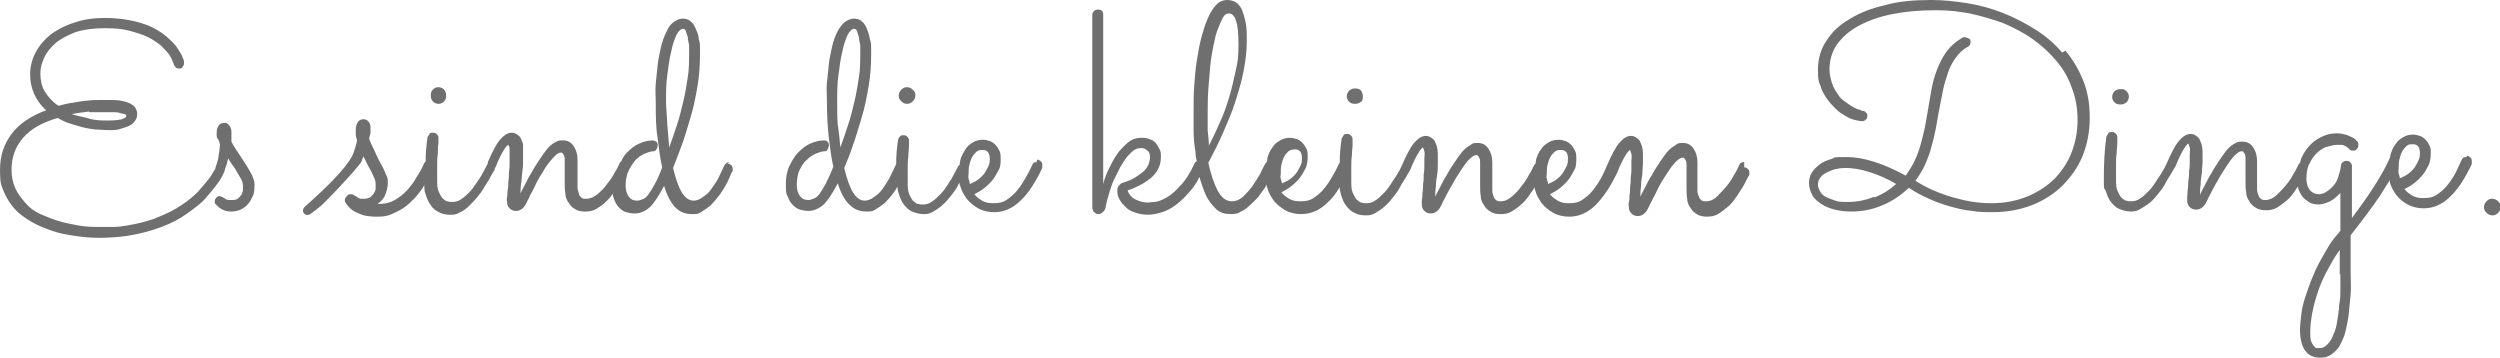 <?xml version="1.0" encoding="UTF-8"?>
<svg id="uuid-201c62a6-7cc0-4a5f-bc88-4bf720d2b44f" xmlns="http://www.w3.org/2000/svg" version="1.1" viewBox="0 0 390 55.9">
  <!-- Generator: Adobe Illustrator 29.1.0, SVG Export Plug-In . SVG Version: 2.1.0 Build 142)  -->
  <defs>
    <style>
      .st0 {
        fill: #706f6f;
      }
    </style>
  </defs>
  <path class="st0" d="M39.5,30.5c.2-.6.2-1.2.2-1.8,0-.5-.2-.9-.4-1.4-.2-.4-.5-.9-.8-1.4-.3-.5-.7-1.1-1.1-1.7-.4-.6-.9-1.3-1.3-2.1,0-.4,0-.7,0-.9,0-.2,0-.5,0-.7,0-.4-.2-.8-.4-1-.2-.3-.5-.4-.9-.3-.4,0-.6.2-.8.6-.2.3-.2.7-.2,1.2,0,.2,0,.5.2.7s.2.5.3.8c0,.6-.1,1.2-.2,1.8,0,.5-.3,1.2-.5,1.9,0,.1,0,.2-.2.4-.2.4-.5.9-.9,1.4s-1,1.2-1.6,1.9c-.7.7-1.5,1.4-2.6,2.1-1,.7-2.2,1.3-3.7,1.9-1.4.6-3.1,1-4.9,1.3-.6.1-1.3.2-1.9.2s-1.4,0-2.1,0c-1.1,0-2.2,0-3.3-.2s-2.2-.4-3.2-.7c-1-.3-2-.7-2.9-1.1s-1.7-1-2.3-1.7-1.2-1.4-1.6-2.3c-.4-.9-.6-1.8-.6-2.9,0-2,.6-3.6,1.8-5s3-2.4,5.4-3.1c.5.3,1.1.6,1.7.8.6.2,1.3.4,2,.6s1.4.3,2.1.4c.7,0,1.4.1,2.2.1s1.2,0,1.8-.2,1-.3,1.4-.5c.4-.2.7-.5.9-.8.2-.3.3-.6.3-1s-.1-.7-.3-1c-.2-.3-.5-.5-.9-.7-.4-.2-.9-.3-1.4-.4-.5-.1-1.1-.1-1.8-.1s-.8,0-1.4,0-1.2,0-1.9.1c-.7,0-1.4.2-2.2.3s-1.6.3-2.4.5c-.9-.6-1.6-1.4-2.1-2.2s-.7-1.8-.7-2.8.2-1.6.6-2.5c.4-.9,1-1.6,1.8-2.3.8-.7,1.9-1.2,3.1-1.7,1.3-.4,2.8-.6,4.5-.6s2.8.1,3.9.4c1.1.3,2.1.6,2.9,1,.8.4,1.5.9,2,1.3.5.5.9.9,1.2,1.3.3.4.5.8.6,1.1s.2.4.2.5c0,.2.2.3.3.5.1.1.3.2.5.2s.5,0,.6-.3c.2-.2.2-.4.2-.6s0-.2,0-.2c0,0,0-.2-.2-.6-.1-.4-.4-.8-.7-1.3-.3-.5-.8-1.1-1.4-1.6-.6-.6-1.3-1.1-2.2-1.6s-2-.9-3.3-1.2c-1.3-.3-2.8-.5-4.5-.5s-3.3.2-4.7.7c-1.4.4-2.7,1.1-3.7,1.8-1,.8-1.8,1.7-2.4,2.8-.6,1.1-.9,2.3-.9,3.5s.2,2,.6,3c.4.9,1,1.8,1.9,2.6-2.4.9-4.2,2.1-5.4,3.7-1.2,1.6-1.8,3.4-1.8,5.6s.2,2.4.6,3.4c.4,1,1,1.9,1.7,2.7.7.8,1.6,1.4,2.6,2s2.1,1,3.2,1.4c1.1.4,2.3.6,3.6.8s2.5.3,3.8.3,2.9-.1,4.3-.3c2-.3,3.8-.8,5.4-1.4s2.9-1.3,4-2.1,2.1-1.5,2.8-2.3c.7-.8,1.3-1.5,1.8-2.2.5-.6.8-1.2,1-1.6.2-.4.3-.7.3-.8,0,0,.2-.7.3-.9,0-.3.2-.6.2-.8.2.4.5.8.7,1.1.3.4.5.7.7,1.1.2.3.4.7.6,1,.2.4.3.7.3,1.1,0,.2,0,.4,0,.6,0,.2-.1.5-.2.7s-.3.4-.5.6c-.2.2-.5.3-.9.3-.2,0-.3,0-.5,0-.2,0-.3,0-.5-.1-.1,0-.2-.1-.3-.2,0,0-.2-.1-.2-.1-.2-.1-.4-.2-.6-.2-.2,0-.4.1-.5.3-.2.2-.2.4-.2.6,0,.1,0,.3.2.4.6.7,1.4,1.1,2.3,1.1,2.4,0,3.2-1.8,3.5-2.6M13.9,17.5c.8,0,1.6,0,2.5,0s.8,0,1.2,0,.7,0,1,.1.5.1.8.2c.2,0,.3.2.3.3,0,.2-.2.3-.7.5-.4.1-1.1.2-2.1.2s-2,0-3-.3-1.9-.4-2.7-.7c1-.2,1.9-.3,2.7-.4"/>
  <path class="st0" d="M113.8,25.3c-.4,0-.6.2-.8.5-.2.5-.5,1-.8,1.7s-.7,1.2-1.1,1.8c-.4.6-.9,1.1-1.4,1.4-.5.4-1,.6-1.5.6-1.4,0-2.4-1.7-3.2-5.1.4-1,.8-2.1,1.3-3.4.5-1.3.9-2.8,1.4-4.4s.8-3.2,1.1-4.9c.3-1.7.4-3.4.4-5.2s0-1.5-.2-2.2c0-.7-.3-1.2-.5-1.7-.2-.5-.5-.9-.8-1.1-.3-.3-.8-.4-1.2-.4s-1,.2-1.5.6-.8.9-1.1,1.6c-.3.6-.6,1.4-.8,2.3s-.4,1.8-.5,2.7c-.1,1-.2,1.9-.3,2.9s0,2,0,2.9c0,2.1,0,4,.3,5.7.2,1.7.4,3.2.7,4.5-.4,1.1-.8,2-1.2,2.7-.4.7-.7,1.2-1,1.6s-.6.6-.9.7c-.3.1-.5.2-.8.2-.6,0-1-.2-1.3-.6-.3-.4-.5-1-.5-1.7s.1-1.6.4-2.2c.1-.3.2-.5.3-.6h0c.2-.4.5-.8.8-1.2.4-.4.9-.8,1.4-1,.5-.2,1-.4,1.4-.4.2,0,.4-.1.5-.3.1-.2.2-.4.2-.6s0-.4-.2-.6c-.2-.1-.4-.2-.6-.2-.7,0-1.4.2-2.1.5-.7.3-1.3.8-1.9,1.4-.4.4-.7.9-.9,1.4,0,0-.2.1-.2.2-.2.4-.4.9-.8,1.5-.3.6-.7,1.2-1.2,1.8-.4.6-.9,1.1-1.5,1.6-.5.4-1.1.7-1.7.7s-.6,0-.8-.2c-.2-.1-.3-.3-.4-.6,0-.2-.2-.5-.2-.9s0-.7,0-1,0-.6,0-.9c0-.3,0-.6,0-.9s0-.6,0-.9c0-.3,0-.5,0-.7,0-.8-.2-1.5-.6-2.1-.4-.6-.9-.9-1.7-.9s-.8.1-1.2.3c-.4.2-.9.6-1.3,1.1-.4.5-.8,1.1-1.2,1.7-.4.6-.8,1.2-1.1,1.8-.4.6-.7,1.2-1,1.8-.3.6-.6,1.1-.8,1.6,0-.4,0-1,.1-1.6s.1-1.3.2-1.9.1-1.2.1-1.8c0-.6,0-1,0-1.2s0-.7,0-1.1c0-.3-.2-.6-.3-.9s-.3-.5-.6-.7-.5-.3-.9-.3c-.6,0-1.2.4-1.8,1.1s-1.2,1.9-1.9,3.5c0,0,0,.1,0,.2,0,0,0,0,0,0-.5.9-.9,1.8-1.4,2.5s-.9,1.4-1.4,1.9-.9.9-1.4,1.2c-.4.3-.9.4-1.3.4s-.5,0-.8-.1c-.3,0-.5-.3-.8-.5-.2-.3-.4-.6-.6-1.1-.2-.5-.2-1.1-.2-1.9s0-1.2,0-1.9c0-.7,0-1.3.1-2,0-.6,0-1.1.1-1.6,0-.4,0-.7,0-.8,0-.2,0-.4-.2-.6s-.3-.3-.6-.3-.5,0-.6.2-.2.3-.3.5c-.2,1.3-.3,2.5-.3,3.8,0,0-.1.1-.2.2-.3.7-.7,1.5-1.2,2.2-.4.8-.9,1.4-1.5,2.1-.6.6-1.2,1.1-1.9,1.5-.7.4-1.5.6-2.3.6h-.2c0,0-.2,0-.2,0,.6-.4,1-.9,1.2-1.4s.4-1.2.4-1.8,0-.9-.3-1.4c-.2-.5-.4-1-.7-1.5-.3-.5-.6-1.1-.9-1.8s-.7-1.4-1-2.2c0-.4.1-.6.2-.9,0-.2,0-.5,0-.7,0-.4,0-.8-.3-1.1-.2-.3-.5-.4-.8-.4s-.7.1-.9.5c-.2.3-.3.7-.3,1.2s0,.5,0,.7c0,.2.1.5.2.9-.1.6-.3,1.2-.5,1.8-.2.6-.8,2.5-7.6,8.5-.8.7,0,1.7.8,1.2,0,0,1.7-1.2,2.3-1.9,3.2-3.2,5.6-6,5.7-6.3s.2-.6.3-.8c.2.4.4.8.6,1.2.2.4.4.8.6,1.1.2.4.3.7.5,1.1s.2.7.2,1.1,0,.4,0,.6c0,.2-.2.5-.3.7-.2.2-.3.4-.6.6-.2.1-.5.2-.9.2s-.3,0-.5,0c-.2,0-.3-.1-.5-.2s-.2-.2-.3-.2c0,0-.1-.1-.2-.1-.2-.2-.4-.2-.6-.2s-.4,0-.6.3c-.2.2-.3.4-.3.6s0,.3.1.4c.5.8,1.2,1.4,2.1,1.7.8.4,1.8.5,2.8.5s1.6-.1,2.3-.4,1.3-.6,1.9-1c.6-.4,1.1-.9,1.6-1.4.5-.5.9-1.1,1.3-1.6.1-.2.2-.4.3-.5,0,.5,0,.9.2,1.4.2.6.4,1.2.8,1.7.3.5.8.9,1.3,1.1.5.3,1.1.4,1.8.4s1-.1,1.5-.4c.5-.2,1-.6,1.4-1s.9-.9,1.3-1.4c.4-.5.8-1,1.1-1.6.3-.5.7-1,.9-1.5.3-.5.5-.9.7-1.2,0,0,0-.1,0-.2,0,0,0,0,.1-.1.5-1.3,1-2.2,1.3-2.7s.6-.8.7-.8c0,0,.2.3.2.6s0,.7,0,1.1,0,.6,0,1.1c0,.4,0,.9-.1,1.4,0,.5,0,1-.1,1.5,0,.5,0,.9-.1,1.4s0,.8-.1,1.1,0,.5,0,.6c0,.5.1.8.4,1.1.3.3.6.4,1,.4s.6-.1.9-.3c.3-.2.6-.6.9-1.3.2-.3.3-.7.6-1.2s.5-1,.8-1.6.6-1.1,1-1.7c.3-.6.7-1.1,1-1.5.3-.4.7-.8,1-1.1s.6-.4.8-.4.2,0,.4.3.2.5.2,1,0,.6,0,.9c0,.3,0,.6,0,.9,0,.3,0,.6,0,.9s0,.5,0,.8c0,.5,0,1,.1,1.6,0,.5.2,1,.5,1.4.2.4.6.8,1,1,.4.3,1,.4,1.6.4s1.2-.1,1.7-.4c.5-.3,1.1-.7,1.5-1.1.4-.4.8-.8,1.1-1.3,0,.3.1.6.2.9.2.5.4.9.8,1.3.3.3.7.6,1.1.7.4.1.8.2,1.3.2.8,0,1.6-.3,2.4-1,.7-.7,1.4-1.8,2.2-3.3.5,1.6,1.1,2.7,1.8,3.4.7.7,1.6,1,2.6,1s1-.1,1.5-.4c.5-.3.9-.6,1.4-1,.4-.4.8-.9,1.2-1.4s.7-1,1-1.5.5-.9.7-1.4.3-.8.5-1c0,0,0-.2,0-.3,0-.2,0-.4-.2-.6-.2-.2-.4-.3-.6-.3M104.1,19.7c0-1.3-.2-2.6-.2-3.9s0-2.7.2-4.1.3-2.5.6-3.6c.2-1.1.5-1.9.8-2.6.3-.6.7-1,1-1s.4.1.5.4.2.6.3.9c0,.4.1.8.2,1.2,0,.4,0,.8,0,1.2,0,1.3,0,2.6-.2,3.8s-.4,2.6-.7,3.8c-.3,1.3-.6,2.5-1,3.7s-.8,2.4-1.2,3.5c-.1-1-.2-2.2-.3-3.5"/>
  <path class="st0" d="M161.7,25.3c-.2,0-.3,0-.4.1-.1,0-.2.2-.3.4-.3.7-.7,1.4-1.1,2.1-.4.7-.8,1.3-1.3,1.9-.5.6-1,1-1.6,1.4-.6.4-1.2.5-2,.5s-1.3-.1-1.8-.4-.9-.6-1.2-1c.6-.3,1.1-.6,1.6-1,.5-.4.9-.8,1.3-1.3s.6-1,.9-1.5.3-1.1.3-1.7,0-.9-.2-1.3c-.2-.4-.4-.7-.6-.9-.3-.3-.6-.5-.9-.6-.3-.1-.7-.2-1-.2-.6,0-1.1.1-1.6.4-.5.3-.9.6-1.2,1.1s-.6,1-.8,1.7c0,.2-.1.4-.1.7,0,0-.1.1-.2.2-.5.9-.9,1.8-1.4,2.5-.5.8-.9,1.4-1.4,1.9-.5.5-.9.9-1.4,1.2-.4.3-.9.4-1.3.4s-.5,0-.8-.1c-.3,0-.5-.3-.8-.5-.2-.3-.4-.6-.6-1.1s-.2-1.1-.2-1.9,0-1.2,0-1.9c0-.7,0-1.3.1-2,0-.6.1-1.1.1-1.6,0-.4,0-.7,0-.8,0-.2,0-.4-.2-.6s-.3-.3-.6-.3-.5,0-.6.2c-.2.1-.2.3-.3.5-.2,1.3-.3,2.5-.3,3.8,0,0,0,0-.1.2-.2.5-.5,1-.8,1.7-.3.6-.7,1.2-1.1,1.8-.4.6-.9,1.1-1.4,1.4-.5.4-1,.6-1.5.6-1.4,0-2.4-1.7-3.2-5.1.4-1,.9-2.1,1.3-3.4.5-1.3.9-2.8,1.4-4.4s.8-3.2,1.1-4.9c.3-1.7.4-3.4.4-5.2s0-1.5-.2-2.2c-.1-.7-.3-1.2-.5-1.7-.2-.5-.5-.9-.8-1.1-.3-.3-.8-.4-1.2-.4s-1,.2-1.5.6c-.4.4-.8.9-1.1,1.5-.3.6-.6,1.4-.8,2.3s-.4,1.8-.5,2.7c-.1,1-.2,1.9-.3,2.9s0,2,0,2.9c0,2.1.1,4,.3,5.7.2,1.7.4,3.2.7,4.5-.4,1.1-.9,2-1.2,2.7-.4.7-.7,1.2-1,1.6s-.6.6-.9.7c-.3.1-.5.2-.8.2-.6,0-1-.2-1.3-.6-.3-.4-.5-1-.5-1.7s.1-1.7.4-2.3c.3-.6.6-1.2,1.1-1.6.4-.4.9-.8,1.4-1,.5-.2,1-.4,1.4-.4s.4-.1.5-.3c.1-.2.2-.4.2-.6s0-.4-.2-.6c-.2-.2-.4-.2-.6-.2-.7,0-1.4.2-2.1.5s-1.3.8-1.9,1.4c-.6.6-1,1.4-1.4,2.2-.4.9-.5,1.8-.5,2.8s0,1.4.3,1.9c.2.5.4.9.8,1.3.3.3.7.6,1.1.7.4.1.8.2,1.3.2.8,0,1.6-.3,2.4-1,.7-.7,1.4-1.8,2.2-3.3.5,1.6,1.1,2.7,1.9,3.4.7.7,1.6,1,2.6,1s1-.1,1.5-.4c.5-.3.9-.6,1.4-1,.4-.4.8-.9,1.2-1.4.3-.4.5-.7.7-1.1,0,.4.1.8.2,1.1.2.6.4,1.2.8,1.7.4.5.8.9,1.3,1.1s1.1.4,1.8.4,1-.1,1.5-.4,1-.6,1.4-1c.5-.4.9-.9,1.3-1.4.4-.5.8-1,1.1-1.6.1-.2.2-.4.3-.5,0,.2,0,.4.1.5.2.8.6,1.4,1,2,.5.6,1.1,1.1,1.8,1.5.7.4,1.6.6,2.5.6,1.5,0,2.9-.6,4.1-1.8,1.2-1.1,2.3-2.8,3.4-5.1,0,0,0-.1,0-.2,0,0,0-.1,0-.2,0-.2,0-.4-.2-.6-.2-.2-.4-.3-.6-.3M130.7,19.7c-.1-1.3-.1-2.6-.1-3.9s0-2.7.2-4.1.3-2.5.6-3.6c.2-1.1.5-1.9.8-2.6.3-.6.7-1,1-1s.4.1.5.4.2.6.3.9c0,.4.1.8.2,1.2,0,.4,0,.8,0,1.2,0,1.3,0,2.6-.2,3.8s-.4,2.6-.7,3.8c-.3,1.3-.6,2.5-1,3.7-.4,1.2-.8,2.4-1.2,3.5-.1-1-.2-2.2-.4-3.5M151.3,28.8c0-.3-.1-.6-.2-.9s0-.6,0-.8c0-.4,0-.9.1-1.3s.2-.8.4-1.2c.2-.4.4-.6.7-.9s.6-.3,1-.3.6.1.8.3c.2.2.3.6.3,1s0,.8-.2,1.2-.4.8-.6,1.1c-.3.4-.6.7-1,1s-.8.5-1.3.7"/>
  <path class="st0" d="M272.1,25.3c-.2,0-.3,0-.5.1-.1,0-.2.2-.3.4-.2.4-.4.9-.8,1.5-.3.6-.7,1.2-1.2,1.8-.5.6-1,1.1-1.5,1.6s-1.1.7-1.6.7-.6,0-.8-.2c-.2-.1-.3-.3-.4-.6-.1-.2-.2-.5-.2-.9,0-.3,0-.7,0-1s0-.6,0-.9c0-.3,0-.6,0-.9,0-.3,0-.6,0-.9,0-.3,0-.5,0-.7,0-.8-.2-1.5-.6-2.1s-.9-.9-1.7-.9-.8.1-1.2.4c-.4.2-.9.6-1.3,1.1-.4.5-.8,1.1-1.2,1.7s-.8,1.2-1.1,1.8c-.4.6-.7,1.2-1,1.8-.3.6-.6,1.1-.8,1.6,0-.4,0-1,.1-1.6,0-.6.1-1.3.2-1.9,0-.6.1-1.2.1-1.8,0-.6,0-1,0-1.2s0-.7-.1-1.1c0-.3-.2-.6-.3-.9-.1-.3-.3-.5-.6-.7s-.5-.3-.9-.3c-.6,0-1.2.4-1.8,1.1s-1.2,1.9-1.9,3.5h0c-.3.7-.6,1.4-1,2.1-.4.7-.8,1.3-1.3,1.9-.5.6-1,1-1.6,1.4-.6.4-1.2.5-2,.5s-1.3-.1-1.8-.4-.9-.6-1.2-1c.6-.3,1.1-.6,1.6-1,.5-.4.9-.8,1.3-1.3s.6-1,.9-1.5.3-1.1.3-1.7,0-.9-.2-1.3c-.2-.4-.4-.7-.6-.9-.3-.3-.6-.5-.9-.6-.3-.1-.7-.2-1-.2-.6,0-1.1.1-1.6.4-.5.3-.9.6-1.2,1.1-.4.5-.6,1-.8,1.7,0,.2,0,.4-.1.6,0,0-.2.1-.2.2-.2.4-.4.9-.8,1.5-.3.6-.7,1.2-1.2,1.8-.4.6-.9,1.1-1.5,1.6s-1.1.7-1.6.7-.6,0-.8-.2c-.2-.1-.3-.3-.4-.6-.1-.2-.2-.5-.2-.9,0-.3,0-.7,0-1s0-.6,0-.9c0-.3,0-.6,0-.9,0-.3,0-.6,0-.9,0-.3,0-.5,0-.7,0-.8-.2-1.5-.6-2.1-.4-.6-.9-.9-1.7-.9s-.8.1-1.2.4c-.4.2-.9.6-1.3,1.1-.4.5-.8,1.1-1.2,1.7s-.8,1.2-1.1,1.8c-.4.6-.7,1.2-1,1.8-.3.6-.6,1.1-.8,1.6,0-.4,0-1,.1-1.6,0-.6.1-1.3.2-1.9s.1-1.2.1-1.8c0-.6,0-1,0-1.2s0-.7-.1-1.1c0-.3-.2-.6-.3-.9s-.3-.5-.6-.7-.5-.3-.9-.3c-.6,0-1.2.4-1.8,1.1s-1.2,1.9-1.9,3.5c0,0,0,0,0,0-.4.9-.9,1.7-1.4,2.4-.5.8-.9,1.4-1.4,1.9-.5.5-.9.9-1.4,1.2-.4.3-.9.4-1.3.4s-.5,0-.8-.1c-.3,0-.5-.3-.8-.5-.2-.3-.4-.6-.6-1.1s-.2-1.1-.2-1.9,0-1.2,0-1.9c0-.7,0-1.3.1-2,0-.6.1-1.1.1-1.6,0-.4,0-.7,0-.8,0-.2,0-.4-.2-.6s-.3-.3-.6-.3-.5,0-.6.2c-.1.2-.2.3-.3.5-.2,1.3-.3,2.5-.3,3.8,0,0,0,0-.1.1-.3.7-.7,1.4-1.1,2.1-.4.7-.8,1.3-1.3,1.9-.5.6-1,1-1.6,1.4-.6.4-1.2.5-2,.5s-1.3-.1-1.8-.4-.9-.6-1.2-1c.6-.3,1.1-.6,1.6-1s.9-.8,1.3-1.3.6-1,.9-1.5c.2-.5.3-1.1.3-1.7s0-.9-.2-1.3c-.2-.4-.4-.7-.6-.9-.3-.3-.6-.5-.9-.6-.3-.1-.7-.2-1-.2-.6,0-1.1.1-1.6.4-.5.3-.9.6-1.2,1.1-.4.5-.6,1-.8,1.7,0,.2,0,.4-.1.6,0,0-.1.1-.2.2-.2.4-.5.9-.8,1.6-.4.7-.8,1.3-1.2,1.9s-1,1.2-1.5,1.7c-.6.5-1.1.7-1.7.7-.9,0-1.6-.5-2.2-1.6s-1.1-2.6-1.5-4.4c.8-1.5,1.6-3.1,2.3-4.7s1.4-3.2,1.9-4.8c.5-1.6,1-3.2,1.3-4.8s.5-3.1.5-4.6,0-2.2-.2-3.1-.4-1.5-.6-2c-.3-.5-.6-.9-1-1.1-.4-.2-.8-.3-1.3-.3s-1.2.2-1.7.8c-.5.5-.9,1.2-1.3,2.1s-.7,1.9-1,3c-.3,1.1-.5,2.4-.7,3.6s-.3,2.6-.4,3.9-.1,2.6-.1,3.9,0,1.9,0,3c0,1.1.1,2.3.3,3.4,0,.5.1,1,.2,1.5,0,0,0,0-.1,0-.1,0-.2.2-.3.4-.7,1.5-1.4,2.6-2.2,3.4-.7.8-1.4,1.4-2.1,1.8-.7.4-1.2.6-1.8.7-.5,0-.9.1-1.1.1-.7,0-1.4-.2-2-.5s-1-.8-1.2-1.4c.7-.2,1.3-.5,1.9-.8.6-.3,1.2-.7,1.7-1.1.5-.4.9-.9,1.2-1.5.3-.6.4-1.2.4-1.8s0-.8-.2-1.2c-.2-.4-.4-.7-.6-1-.3-.3-.6-.5-1-.6-.4-.2-.8-.2-1.2-.2-.8,0-1.5.2-2.1.7s-1.2,1.1-1.7,1.8c-.5.7-.9,1.5-1.3,2.3-.4.8-.7,1.6-.9,2.4,0-1,0-2.1,0-3.4,0-1.3,0-2.6,0-4s0-2.9,0-4.3c0-1.5,0-2.9,0-4.3,0-1.4,0-2.7,0-4,0-1.2,0-2.3,0-3.3,0-.9,0-1.7,0-2.2v-.9c0-.2,0-.5-.2-.6-.2-.2-.4-.2-.6-.2s-.4,0-.6.2c-.2.2-.3.4-.3.6s0,.5,0,1.1c0,.6,0,1.4,0,2.4s0,2.1,0,3.3c0,1.3,0,2.6,0,4,0,1.4,0,2.8,0,4.3,0,1.5,0,2.9,0,4.3,0,1.4,0,2.7,0,3.9,0,1.2,0,2.3,0,3.3,0,1,0,1.7,0,2.3s0,.9,0,1c0,.4.1.8.3.9.2.2.4.3.6.3s.4,0,.6-.2c.1-.1.3-.2.4-.4.1-.2.2-.4.2-.6,0-.2.1-.4.1-.5.1-.5.3-1.1.5-1.8.2-.6.4-1.3.7-1.9.3-.6.6-1.2.9-1.8.3-.6.7-1.1,1-1.6.4-.4.7-.8,1.1-1.1.4-.3.8-.4,1.2-.4s.7.1,1,.4c.3.2.4.6.4,1s-.1.9-.3,1.3c-.2.4-.5.8-.9,1.1s-.8.6-1.3.9c-.5.3-1.1.5-1.7.7-.2,0-.4.2-.5.3-.1.1-.2.2-.3.4,0,.1-.1.2-.1.4,0,.1,0,.2,0,.2,0,.5.1.9.4,1.4.2.4.6.8,1,1.2.4.4.9.6,1.5.8.6.2,1.2.3,1.9.3s1.7-.2,2.5-.5c.8-.3,1.6-.8,2.3-1.4s1.4-1.3,2.1-2.2c.4-.5.8-1.1,1.1-1.8.3,1,.6,1.9,1,2.8.4.9,1,1.6,1.6,2.2.6.6,1.4.8,2.3.8s1.1-.1,1.6-.4c.5-.2,1-.6,1.4-1,.4-.4.9-.8,1.3-1.3s.7-1,1.1-1.5c0-.1.1-.2.2-.4,0,.1,0,.3.1.5.2.8.6,1.4,1,2,.5.6,1.1,1.1,1.8,1.5.7.4,1.6.6,2.5.6,1.5,0,2.9-.6,4.1-1.8.7-.6,1.3-1.4,1.9-2.4,0,.4.1.8.2,1.2.2.6.4,1.2.8,1.7.4.5.8.9,1.3,1.1.5.3,1.1.4,1.8.4s1-.1,1.5-.4,1-.6,1.4-1c.5-.4.9-.9,1.3-1.4.4-.5.8-1,1.1-1.6s.6-1,.9-1.5c.3-.5.5-.9.7-1.2h0s0,0,0,0c.5-1.3,1-2.2,1.3-2.7s.6-.8.7-.8c0,0,.1.3.2.6s0,.7,0,1.1,0,.6,0,1.1c0,.4,0,.9-.1,1.4,0,.5,0,1-.1,1.5,0,.5,0,.9-.1,1.4,0,.4,0,.8-.1,1.1,0,.3,0,.5,0,.6,0,.5.1.8.4,1.1.3.3.6.4,1,.4s.6-.1.9-.3.6-.6.9-1.3c.1-.3.4-.7.6-1.2.3-.5.5-1,.9-1.6.3-.6.6-1.1,1-1.7.4-.6.7-1.1,1-1.5.3-.4.6-.8,1-1.1.3-.3.6-.4.8-.4s.2,0,.4.3.2.5.2,1,0,.6,0,.9c0,.3,0,.6,0,.9s0,.6,0,.9c0,.3,0,.5,0,.8,0,.5,0,1,.1,1.6,0,.5.2,1,.5,1.4.2.4.6.8,1,1,.4.3.9.4,1.6.4s1.2-.1,1.7-.4,1.1-.7,1.5-1.1c.5-.4.9-.9,1.3-1.5.3-.4.6-.8.8-1.2,0,.2,0,.3.1.5.2.8.6,1.4,1,2,.5.6,1.1,1.1,1.8,1.5.7.4,1.6.6,2.5.6,1.5,0,2.9-.6,4.1-1.8s2.3-2.8,3.4-5.1c0,0,0,0,0,0,.5-1.3,1-2.2,1.3-2.7.3-.5.6-.8.7-.8,0,0,.1.3.2.6s0,.7,0,1.1,0,.6,0,1.1c0,.4,0,.9-.1,1.4,0,.5,0,1-.1,1.5,0,.5,0,.9-.1,1.4,0,.4,0,.8-.1,1.1s0,.5,0,.6c0,.5.1.8.4,1.1.3.3.6.4,1,.4s.6-.1.9-.3c.3-.2.6-.6.9-1.3.1-.3.4-.7.6-1.2.3-.5.5-1,.8-1.6.3-.6.6-1.1,1-1.7.4-.6.7-1.1,1-1.5s.6-.8,1-1.1c.3-.3.6-.4.8-.4s.2,0,.4.3.2.5.2,1,0,.6,0,.9c0,.3,0,.6,0,.9,0,.3,0,.6,0,.9s0,.5,0,.8c0,.5,0,1,.1,1.6,0,.5.2,1,.5,1.4.2.4.6.8,1,1,.4.3,1,.4,1.6.4s1.2-.1,1.7-.4,1-.7,1.5-1.1c.5-.4.9-.9,1.3-1.5.4-.5.7-1.1,1-1.5.3-.5.5-.9.7-1.3.2-.4.3-.6.4-.7,0-.1,0-.2,0-.3,0-.2,0-.4-.2-.6-.2-.2-.4-.3-.6-.3M188.6,22.9c0-.8-.1-1.6-.2-2.5,0-.9,0-1.8,0-2.7s0-2.5.1-3.8.2-2.5.3-3.6.3-2.2.5-3.2c.2-1,.4-1.9.7-2.6s.5-1.3.8-1.8.6-.6.9-.6c.5,0,.9.4,1.1,1.1.3.8.4,2,.4,3.8s-.1,2.6-.4,3.9-.6,2.8-1,4.1c-.4,1.4-.9,2.8-1.5,4.1-.6,1.4-1.2,2.6-1.8,3.8M200,28.8c0-.3-.1-.6-.2-.9s0-.6,0-.9c0-.4,0-.9.1-1.3s.2-.8.4-1.2c.2-.4.4-.6.7-.9.3-.2.6-.3,1-.3s.6.1.8.3c.2.2.3.6.3,1s0,.8-.2,1.2-.4.8-.6,1.1c-.3.4-.6.7-1,1s-.8.5-1.3.7M241.5,28.8c0-.3-.1-.6-.2-.9s0-.6,0-.8c0-.4,0-.9.1-1.3s.2-.8.4-1.2c.2-.4.4-.6.7-.9s.6-.3,1-.3.6.1.8.3c.2.2.3.6.3,1s0,.8-.2,1.2-.4.8-.6,1.1c-.3.4-.6.7-1,1s-.8.5-1.3.7"/>
  <path class="st0" d="M321.7,8.2c-1.2-1.4-2.6-2.6-4.2-3.6s-3.3-1.9-5.1-2.6c-1.8-.7-3.6-1.2-5.5-1.5s-3.8-.5-5.6-.5c-2.7,0-5.1.2-7.2.8-2.2.5-4,1.2-5.6,2.2-1.6.9-2.8,2.1-3.6,3.4-.9,1.3-1.3,2.9-1.3,4.5s.1,1.8.4,2.5c.2.8.6,1.4,1,2,.4.6.9,1.1,1.4,1.6s1,.8,1.5,1.1,1,.5,1.4.6c.5.1.8.2,1.1.2s.4,0,.6-.2c.2-.1.3-.3.3-.6s0-.4-.2-.5c-.1-.2-.3-.3-.5-.3,0,0-.2,0-.5-.2-.3,0-.6-.2-1-.4-.4-.2-.8-.5-1.2-.8-.5-.3-.9-.7-1.2-1.2s-.7-1-.9-1.7c-.2-.6-.4-1.4-.4-2.2,0-1.4.4-2.8,1.2-3.9.8-1.1,1.9-2.1,3.4-2.9,1.5-.8,3.2-1.4,5.2-1.8,2-.4,4.2-.6,6.7-.6s3.6.2,5.4.5c1.8.4,3.5.9,5.2,1.5,1.6.7,3.2,1.5,4.6,2.5,1.4,1,2.6,2.1,3.7,3.4s1.9,2.7,2.4,4.2c.6,1.5.9,3.2.9,5s-.3,3.4-.9,5c-.6,1.6-1.5,2.9-2.6,4.1-1.2,1.2-2.6,2.1-4.2,2.8-1.7.7-3.6,1.1-5.7,1.1s-3.9-.3-6-.9-4-1.4-5.9-2.6c0,0,0,0,0,0,0,0,0,0,0,0,.6-.8,1.1-1.6,1.5-2.5.4-.9.8-1.9,1-2.8.3-1,.5-1.9.7-2.9.2-1,.3-1.9.5-2.8.2-1.1.4-2.1.6-3.1.2-1,.5-1.9.8-2.8s.7-1.6,1.2-2.3c.5-.7,1.1-1.3,1.9-1.7.3-.2.4-.4.4-.7s0-.5-.3-.6-.4-.2-.6-.2-.2,0-.4.1c-1,.6-1.8,1.3-2.4,2.1-.6.8-1.1,1.8-1.5,2.8-.4,1-.7,2.1-.9,3.2-.2,1.1-.4,2.3-.6,3.5-.2,1.2-.4,2.4-.7,3.6-.3,1.2-.6,2.4-1.1,3.5-.4,1-1,1.9-1.6,2.8-3.5-1.9-6.6-2.9-9.2-2.9s-1.7.1-2.4.3c-.7.2-1.4.5-1.9.9-.5.4-.9.8-1.2,1.3-.3.5-.4,1.1-.4,1.6s.2,1.3.5,1.8c.3.6.8,1,1.4,1.4.6.4,1.3.7,2.1.9s1.7.3,2.6.3c1.7,0,3.3-.3,4.9-1,1.5-.6,2.9-1.6,4.1-2.7,1,.7,2,1.2,3.1,1.7,1.1.5,2.2.9,3.3,1.2,1.1.3,2.2.6,3.4.7,1.1.2,2.2.2,3.3.2,2.2,0,4.3-.4,6.1-1.1s3.5-1.8,4.8-3.1c1.3-1.3,2.4-2.9,3.1-4.6.7-1.8,1.1-3.7,1.1-5.9s-.3-4-1-5.8c-.7-1.7-1.6-3.3-2.8-4.7M292.4,30.7c-1.3.5-2.6.8-4,.8s-1.5,0-2.1-.2c-.6-.2-1.1-.4-1.5-.6-.4-.2-.7-.5-.9-.9s-.3-.6-.3-1,.1-.7.3-1,.5-.6.9-.8c.4-.2.8-.4,1.4-.6.5-.1,1.1-.2,1.7-.2,1.1,0,2.3.2,3.6.6,1.3.4,2.8,1,4.3,1.9-1,.9-2.1,1.6-3.4,2.1"/>
  <path class="st0" d="M384.8,24.5c-.2,0-.3,0-.5.1-.1,0-.2.2-.3.4-.3.7-.7,1.4-1,2.1-.4.7-.8,1.3-1.3,1.9-.5.6-1,1-1.6,1.4-.6.4-1.2.5-2,.5s-1.3-.1-1.8-.4-.9-.6-1.2-1c.6-.3,1.1-.6,1.6-1,.5-.4.9-.8,1.3-1.3s.6-1,.9-1.5c.2-.5.3-1.1.3-1.7s0-.9-.2-1.3c-.2-.4-.4-.7-.6-.9-.3-.3-.6-.5-.9-.6s-.7-.2-1-.2c-.6,0-1.1.1-1.6.4-.5.3-.9.6-1.2,1.1-.4.5-.6,1-.8,1.7,0,.2-.1.5-.2.7,0,0,0,0,0,0-1.1,2.4-3,5.4-5.8,9.1,0-1.1,0-2.1,0-3,0-1,0-1.8,0-2.5,0-.7,0-1.3,0-1.8,0-.4,0-.7,0-.7,0-.2,0-.4-.2-.6-.1-.2-.3-.3-.6-.3s-.4,0-.6.2c-.2.1-.3.3-.3.5-.1.8-.3,1.4-.5,2-.2.6-.5,1-.9,1.4s-.7.6-1,.8c-.4.2-.7.3-1,.3-.6,0-1.1-.2-1.5-.7-.3-.4-.5-1-.5-1.7s.1-1.8.5-2.4c.3-.7.7-1.2,1.2-1.7.5-.4,1-.8,1.5-.9s1-.3,1.5-.3.5,0,.8,0c.2,0,.4.1.6.2s.3.2.4.3c.1,0,.2.1.2.2.2.2.4.2.6.2s.4,0,.6-.3c.2-.2.2-.4.2-.6s0-.4-.2-.6c0,0-.1,0-.2-.2-.1-.1-.4-.3-.6-.4-.3-.1-.6-.3-1-.4-.4-.1-.8-.2-1.3-.2-.7,0-1.4.1-2.1.4-.7.3-1.4.7-2,1.3-.6.6-1.1,1.3-1.5,2.2-.1.2-.1.5-.2.7,0,0-.1.1-.2.2-.2.4-.4.9-.8,1.5-.3.6-.7,1.2-1.2,1.8-.5.6-1,1.1-1.5,1.6-.5.4-1.1.7-1.6.7s-.6,0-.8-.2c-.2-.1-.3-.3-.4-.6-.1-.2-.2-.5-.2-.9,0-.3,0-.7,0-1s0-.6,0-.9c0-.3,0-.6,0-.9,0-.3,0-.6,0-.9,0-.3,0-.5,0-.7,0-.8-.2-1.5-.6-2.1-.4-.6-.9-.9-1.7-.9s-.8.1-1.2.3c-.4.2-.9.6-1.3,1.1-.4.5-.8,1.1-1.2,1.7s-.8,1.2-1.1,1.8c-.4.6-.7,1.2-1,1.8-.3.6-.6,1.1-.8,1.6,0-.4,0-1,.1-1.6,0-.6.1-1.3.2-1.9,0-.6.1-1.2.1-1.8,0-.6,0-1,0-1.2s0-.7-.1-1.1c0-.3-.2-.6-.3-.9-.1-.3-.3-.5-.6-.7-.2-.2-.5-.3-.9-.3-.6,0-1.2.4-1.8,1.1s-1.2,1.9-1.9,3.5c0,0,0,0,0,0-.4.9-.9,1.7-1.4,2.4-.5.8-.9,1.4-1.4,1.9-.5.5-.9.9-1.4,1.2-.4.3-.9.4-1.3.4s-.5,0-.8-.1c-.3,0-.5-.3-.8-.5-.2-.3-.4-.6-.6-1.1s-.2-1.1-.2-1.9,0-1.2,0-1.9c0-.7,0-1.3.1-2,0-.6.1-1.1.1-1.6,0-.4,0-.7,0-.8,0-.2,0-.4-.2-.6s-.3-.3-.6-.3-.5,0-.6.2c-.1.2-.2.3-.3.5-.3,2.1-.4,4.2-.4,6.4s0,1.4.3,2.1c.2.6.4,1.2.8,1.7.4.5.8.9,1.3,1.1s1.1.4,1.8.4,1-.1,1.5-.4,1-.6,1.5-1c.5-.4.9-.9,1.3-1.4.4-.5.8-1,1.1-1.6s.6-1,.9-1.5c.3-.5.5-.9.7-1.2h0s0,0,0,0c.5-1.3,1-2.2,1.3-2.7s.6-.8.7-.8c0,0,.1.3.2.6s0,.7,0,1.1,0,.6,0,1.1c0,.4,0,.9-.1,1.4,0,.5,0,1-.1,1.5s0,.9-.1,1.4,0,.8-.1,1.1c0,.3,0,.5,0,.6,0,.5.1.8.4,1.1.3.3.6.4,1,.4s.6-.1.9-.3c.3-.2.6-.6.9-1.3.1-.3.4-.7.6-1.2.3-.5.5-1,.9-1.6.3-.6.6-1.1,1-1.7s.7-1.1,1-1.5c.3-.4.6-.8,1-1.1.3-.3.6-.4.8-.4s.2,0,.4.3.2.5.2,1,0,.6,0,.9c0,.3,0,.6,0,.9s0,.6,0,.9,0,.5,0,.8c0,.5,0,1,.1,1.6,0,.5.2,1,.5,1.4.2.4.6.8,1,1,.4.3,1,.4,1.6.4s1.2-.1,1.7-.4,1-.7,1.5-1.1c.5-.4.9-.9,1.3-1.5.2-.3.3-.5.5-.7,0,0,0,.2,0,.3.2.5.4.9.7,1.3.3.4.7.6,1.1.9.4.2.9.3,1.4.3s1.2-.2,1.8-.5c.6-.3,1.1-.8,1.6-1.3,0,.9,0,1.8,0,2.8s0,2.1,0,3.1c-.6.7-1.2,1.4-1.7,2.2-.5.8-1,1.7-1.5,2.6s-.9,1.8-1.3,2.8-.7,1.9-1,2.8-.5,1.8-.6,2.7c-.1.9-.2,1.7-.2,2.4,0,1.4.3,2.5.8,3.2s1.3,1.1,2.3,1.1,1.3-.2,1.8-.5c.5-.4,1-.8,1.3-1.4s.7-1.3.9-2.2.4-1.8.5-2.7.2-2,.3-3.1,0-2.2,0-3.3,0-2.1,0-3.1c0-.9,0-1.9,0-2.8,1.8-2.3,3.4-4.4,4.6-6.2.5-.8,1-1.6,1.5-2.4,0,0,0,.2,0,.3.2.8.6,1.4,1,2,.5.6,1,1.1,1.8,1.5.7.4,1.6.6,2.5.6,1.5,0,2.9-.6,4.1-1.8,1.2-1.1,2.3-2.8,3.4-5.1,0,0,0-.1,0-.2,0,0,0-.1,0-.2,0-.2,0-.4-.2-.6-.2-.2-.4-.3-.6-.3M365.1,42.7c0,.7,0,1.5,0,2.3,0,.9,0,1.7-.2,2.6,0,.9-.2,1.7-.3,2.5-.1.8-.3,1.5-.6,2.1-.2.6-.5,1.1-.9,1.5s-.7.6-1.2.6-.3,0-.5,0-.3-.2-.5-.4c-.1-.2-.3-.4-.4-.8-.1-.3-.1-.8-.1-1.3,0-.9.1-1.8.3-2.9.2-1.1.5-2.2.9-3.4.4-1.2.9-2.3,1.5-3.4.6-1.1,1.2-2.2,1.9-3.1,0,.7,0,1.3,0,2v1.9M374.4,28c0-.3-.1-.6-.2-.9s0-.6,0-.9c0-.4,0-.9.1-1.3s.2-.8.4-1.2c.2-.4.4-.6.7-.9s.6-.3,1-.3.6.1.8.3c.2.2.3.6.3,1s0,.8-.2,1.2-.4.8-.6,1.1c-.3.4-.6.7-1,1s-.8.5-1.3.7"/>
  <path class="st0" d="M389.7,31.4c-.2-.2-.5-.4-.9-.4s-.6.1-.9.4c-.2.2-.4.5-.4.9s.1.6.4.9c.2.2.5.4.9.4s.6-.1.9-.4c.2-.2.4-.5.4-.9s-.1-.6-.4-.9"/>
  <path class="st0" d="M330.8,16.3c.3,0,.6-.1.9-.3.2-.2.4-.5.4-.9s-.1-.6-.4-.9-.5-.3-.9-.3-.6.1-.9.3c-.2.2-.4.5-.4.9s.1.6.4.9c.2.2.5.3.9.3"/>
  <path class="st0" d="M211.4,16.2c.3,0,.6-.1.9-.3s.3-.5.3-.9-.1-.6-.3-.9c-.2-.2-.5-.3-.9-.3s-.6.1-.9.3c-.2.2-.4.5-.4.9s.1.6.4.9c.2.2.5.3.9.3"/>
  <path class="st0" d="M141.5,16.2c.3,0,.6-.1.9-.4.2-.2.4-.5.4-.9s-.1-.6-.4-.9c-.2-.2-.5-.4-.9-.4s-.6.1-.9.4c-.2.2-.4.5-.4.9s.1.6.4.9c.2.2.5.4.9.4"/>
  <path class="st0" d="M68.4,16.2c.3,0,.6-.1.9-.4.2-.2.3-.5.3-.9s-.1-.6-.3-.9c-.2-.2-.5-.4-.9-.4s-.6.1-.9.4c-.2.2-.3.5-.3.9s.1.6.3.9c.2.2.5.4.9.4"/>
</svg>